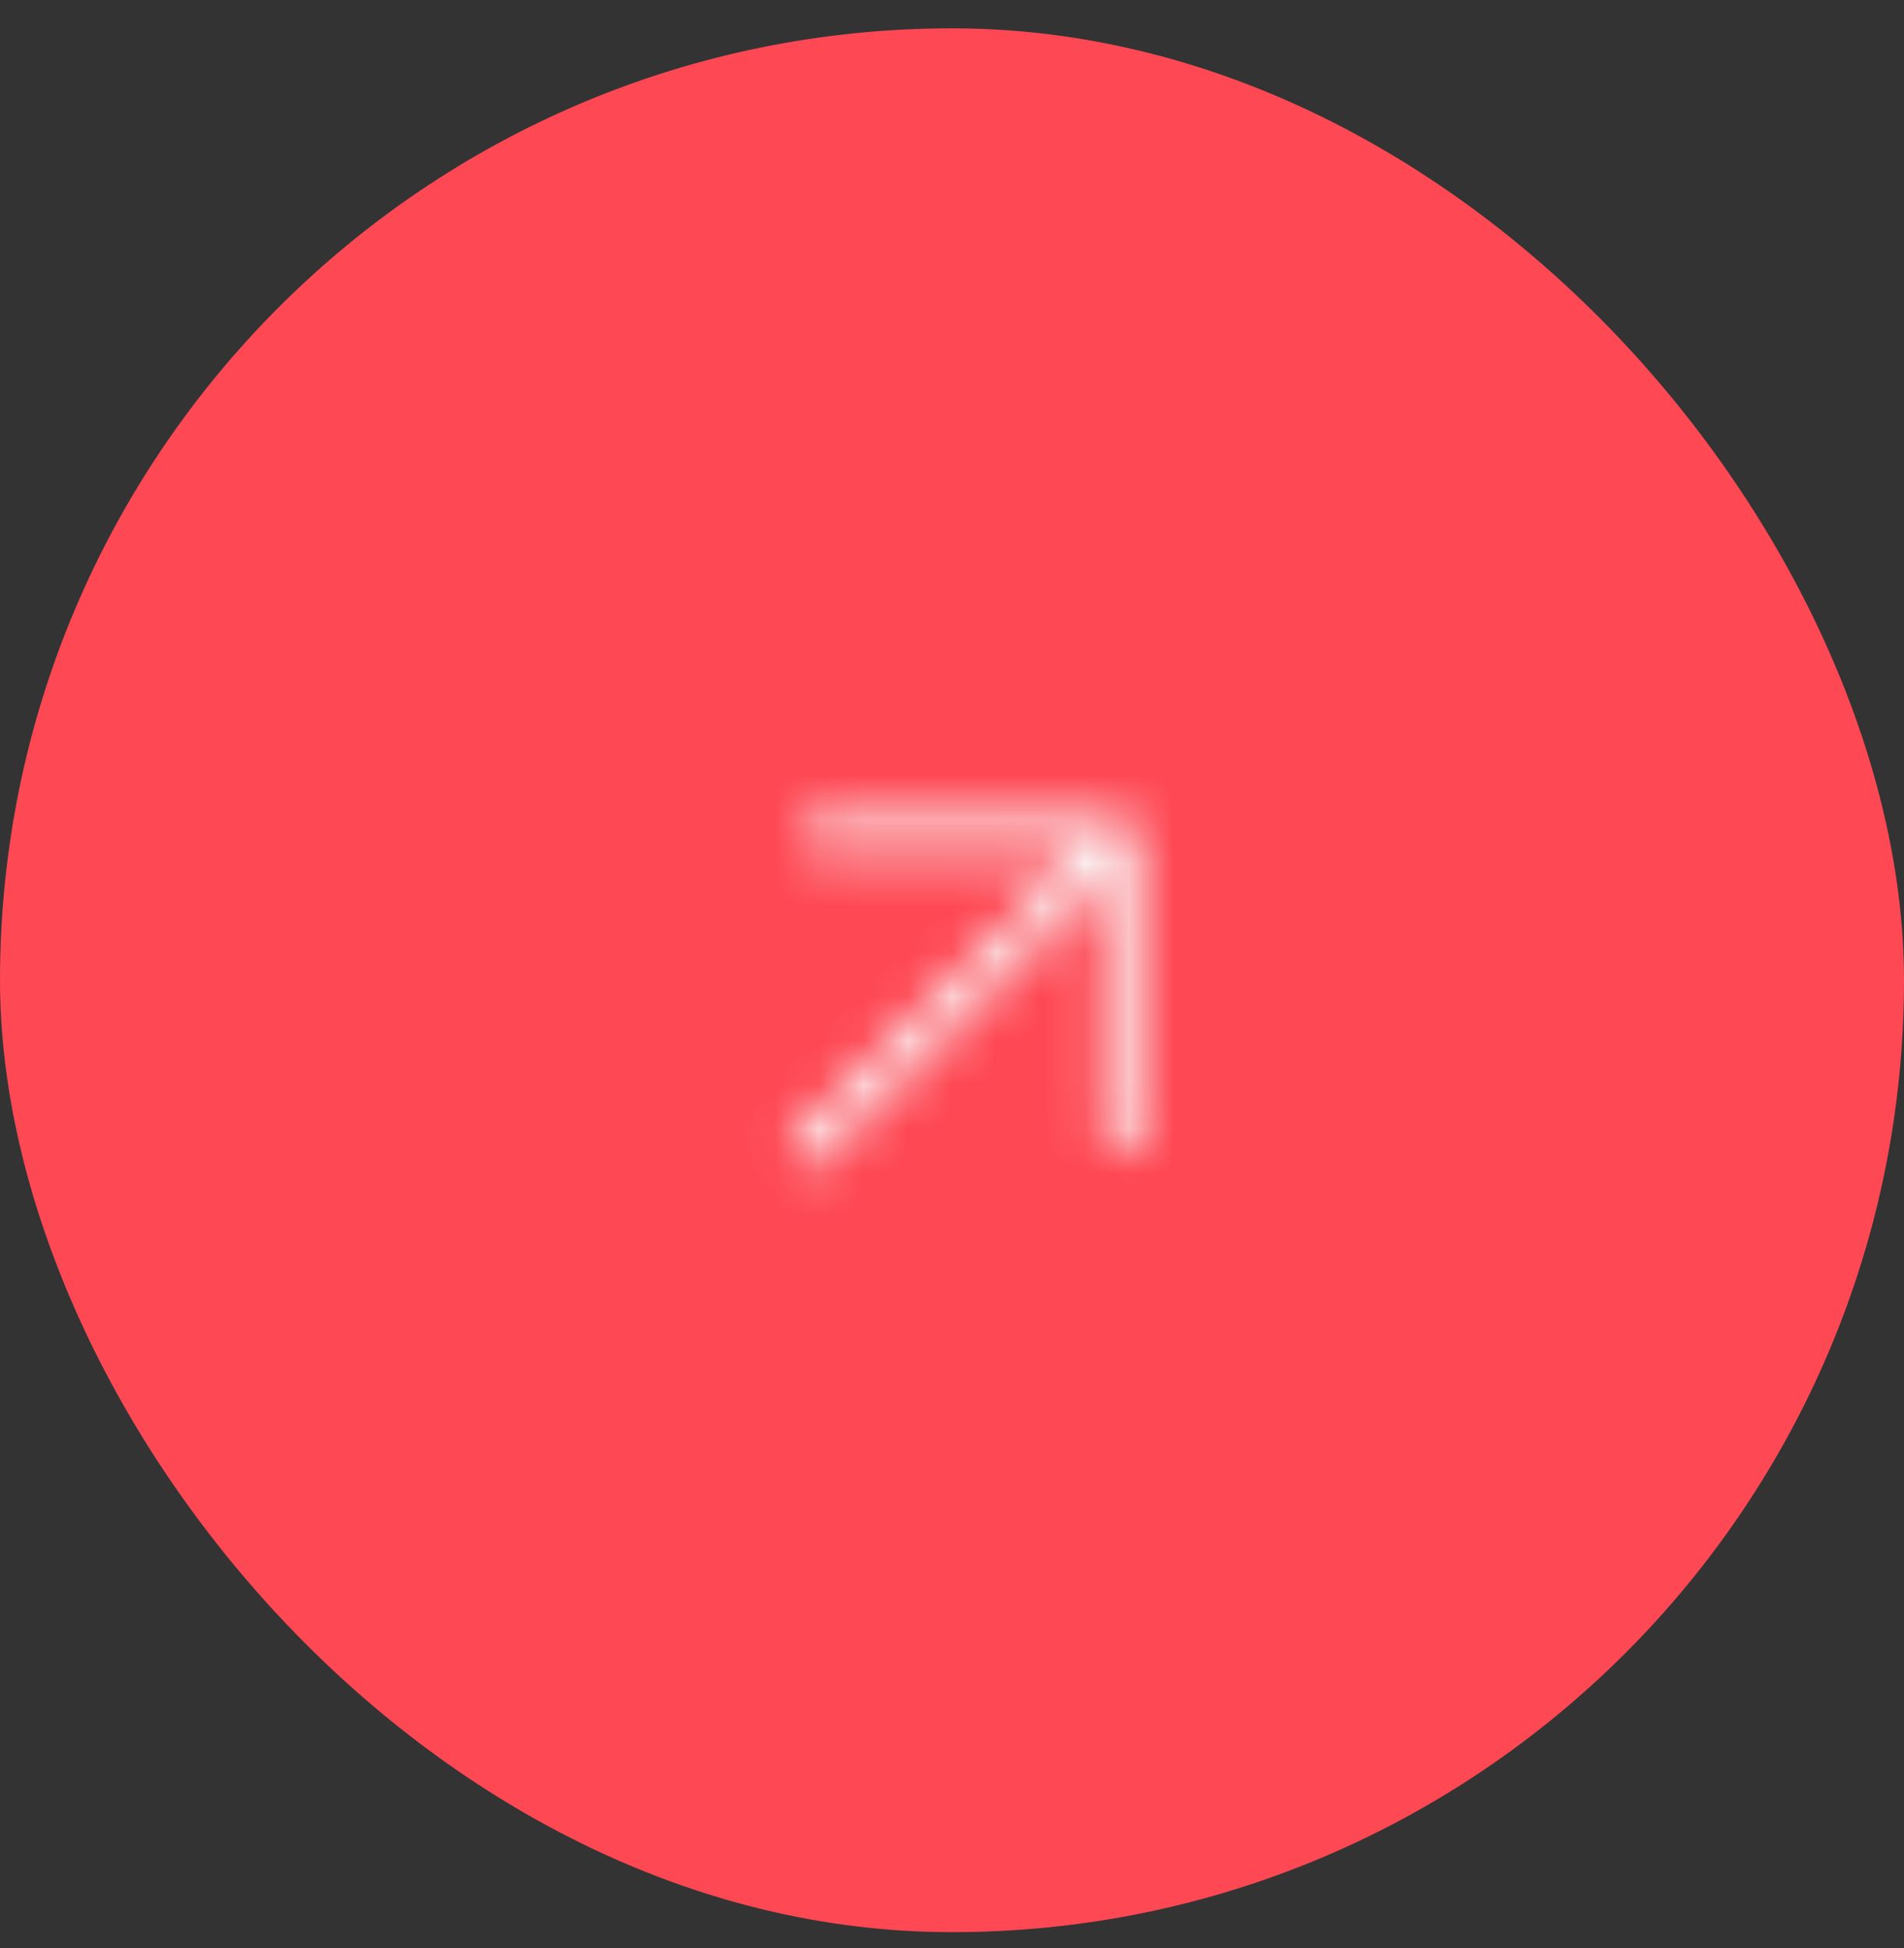 <svg xmlns="http://www.w3.org/2000/svg" width="43" height="44" viewBox="0 0 43 44" fill="none"><rect x="0" y="0" width="43" height="44" fill="#333333" stroke="none"/><rect y="0.64" width="43" height="43" rx="21.5" fill="#FE4854"></rect><mask id="mask0_416_618" style="mask-type:alpha" maskUnits="userSpaceOnUse" x="15" y="15" width="13" height="14"><g clip-path="url(#clip0_416_618)"><path d="M18.25 25.932L25.292 18.89M25.292 18.89V25.65M25.292 18.89H18.532" stroke="black" stroke-width="0.812" stroke-linecap="round" stroke-linejoin="round"></path></g></mask><g mask="url(#mask0_416_618)"><rect width="13" height="13" transform="translate(15 15.64)" fill="#F9F9F9"></rect></g><defs><clipPath id="clip0_416_618"><rect width="13" height="13" fill="white" transform="translate(15 15.64)"></rect></clipPath></defs></svg>